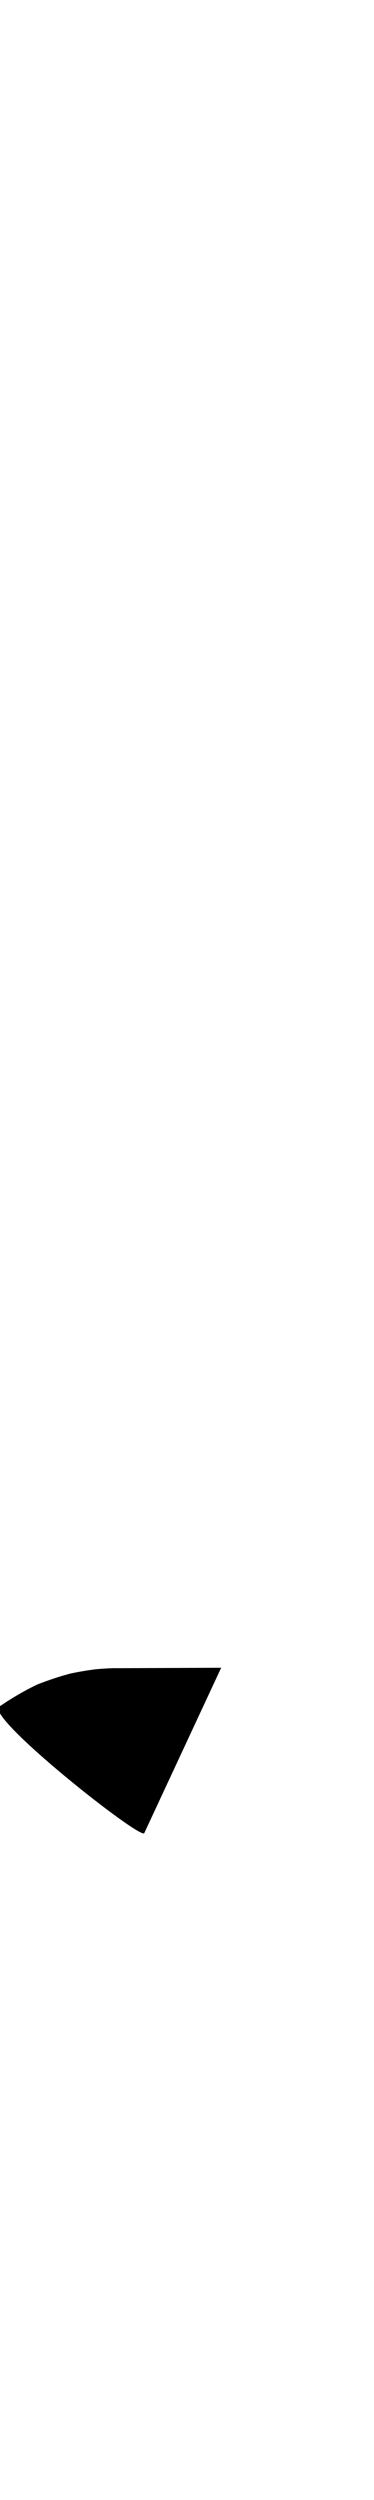 <?xml version="1.0" encoding="UTF-8"?>
<svg xmlns="http://www.w3.org/2000/svg" xmlns:inkscape="http://www.inkscape.org/namespaces/inkscape" xmlns:sodipodi="http://sodipodi.sourceforge.net/DTD/sodipodi-0.dtd" xmlns:svg="http://www.w3.org/2000/svg" version="1.1" viewBox="0 -350 150 1000">
    <sodipodi:namedview pagecolor="#ffffff" bordercolor="#666666" borderopacity="1.0" showgrid="true">
        <inkscape:grid id="grid№1" type="xygrid" dotted="false" enabled="true" visible="true" empspacing="10" />
        <sodipodi:guide id="baseline" position="0.00,350.00" orientation="0.00,1.00" />
    </sodipodi:namedview>
    <g id="glyph">
        <path d="M 88.705 317.116C 88.705 317.116 88.53 317.493 88.199 318.202C 87.869 318.911 87.384 319.95 86.767 321.274C 86.15 322.597 85.401 324.203 84.541 326.047C 83.682 327.89 82.712 329.969 81.655 332.236C 80.597 334.505 79.451 336.962 78.239 339.561C 77.027 342.16 75.749 344.901 74.427 347.736C 73.105 350.571 71.739 353.501 70.351 356.478C 68.962 359.455 67.552 362.479 66.142 365.504C 64.732 368.528 63.322 371.552 61.934 374.529C 60.545 377.506 59.179 380.436 57.857 383.272C 56.535 386.107 -5.603 337.124 -0.353 332.722C 5.061 328.997 10.26 326.043 15.092 323.761C 19.941 321.865 24.398 320.437 28.359 319.404C 32.337 318.579 35.824 318.024 38.713 317.68C 41.622 317.44 43.925 317.325 45.505 317.284C 47.142 317.275 48.112 317.286 48.112 317.286" />
    </g>
</svg>
